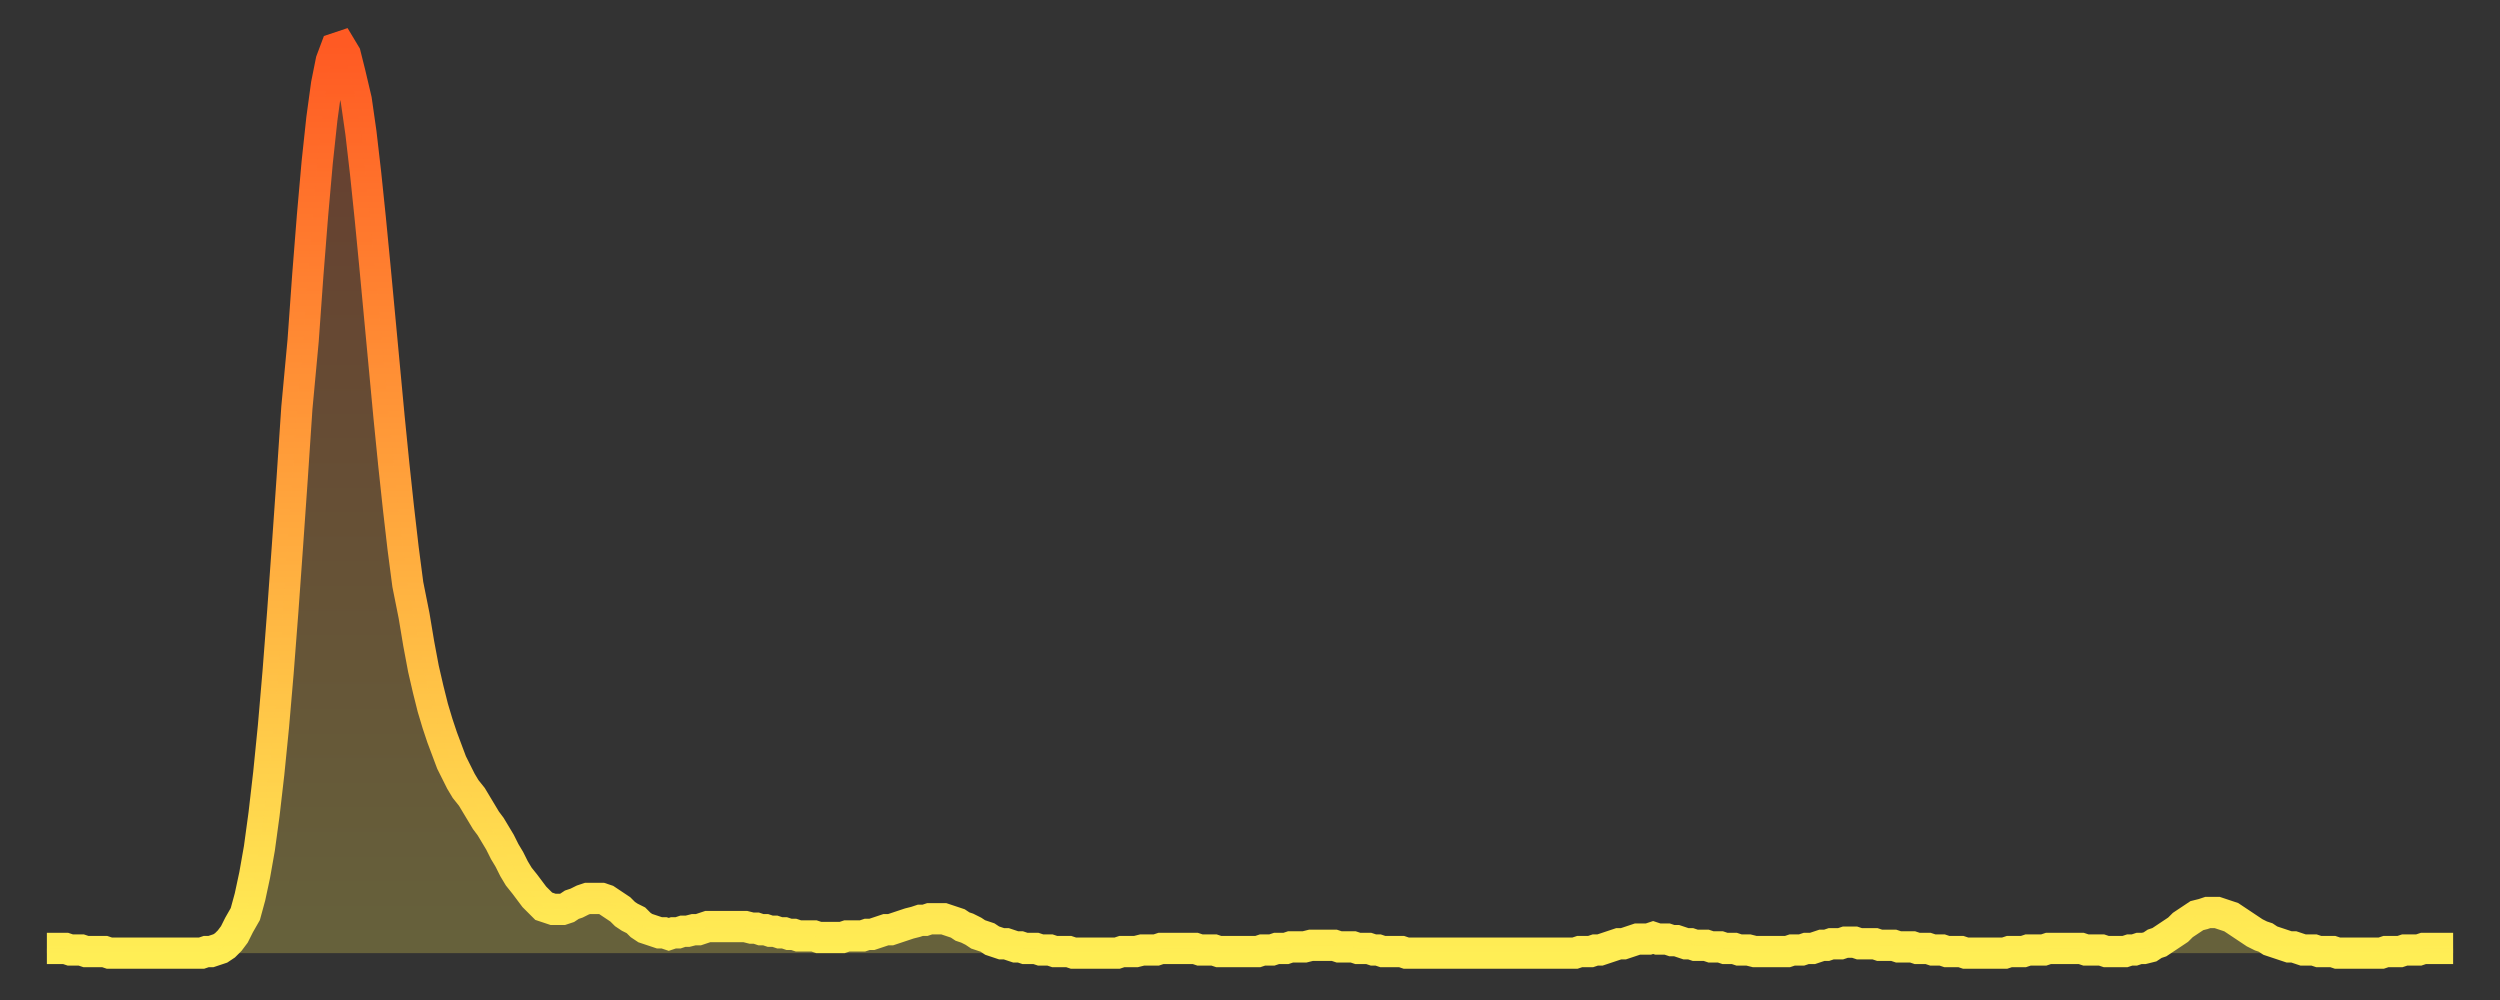 <?xml version="1.0" encoding="utf-8" ?>
<svg baseProfile="full" height="64" version="1.1" width="160" xmlns="http://www.w3.org/2000/svg" xmlns:ev="http://www.w3.org/2001/xml-events" xmlns:xlink="http://www.w3.org/1999/xlink"><rect width="100%" height="100%" fill="#333333" stroke="none"/><defs><linearGradient id="id26444" x1="0" x2="0" y1="0" y2="1"><stop offset="0%" stop-color="#ff5a23" /><stop offset="50%" stop-color="#ffa43c" /><stop offset="100%" stop-color="#ffee55" /></linearGradient></defs><g transform="translate(3,3)"><g><path d="M 0.0 57.7 0.3 57.7 0.6 57.7 0.9 57.7 1.2 57.7 1.5 57.8 1.9 57.8 2.2 57.8 2.5 57.9 2.8 57.9 3.1 57.9 3.4 57.9 3.7 57.9 4.0 58.0 4.3 58.0 4.6 58.0 4.9 58.0 5.2 58.0 5.6 58.0 5.9 58.0 6.2 58.0 6.5 58.0 6.8 58.0 7.1 58.0 7.4 58.0 7.7 58.0 8.0 58.0 8.3 58.0 8.6 58.0 8.9 58.0 9.3 58.0 9.6 58.0 9.9 58.0 10.2 57.9 10.5 57.9 10.8 57.8 11.1 57.7 11.4 57.5 11.7 57.2 12.0 56.8 12.3 56.2 12.7 55.5 13.0 54.4 13.3 53.0 13.6 51.3 13.9 49.1 14.2 46.5 14.5 43.5 14.8 40.0 15.1 36.1 15.4 31.9 15.7 27.6 16.0 23.1 16.4 18.8 16.7 14.6 17.0 10.8 17.3 7.4 17.6 4.6 17.9 2.4 18.2 0.9 18.5 0.1 18.8 0.0 19.1 0.5 19.4 1.7 19.8 3.4 20.1 5.5 20.4 8.1 20.7 11.0 21.0 14.1 21.3 17.3 21.6 20.5 21.9 23.7 22.2 26.7 22.5 29.5 22.8 32.1 23.1 34.4 23.5 36.4 23.8 38.2 24.1 39.8 24.4 41.1 24.7 42.3 25.0 43.3 25.3 44.2 25.6 45.0 25.9 45.8 26.2 46.4 26.5 47.0 26.8 47.5 27.2 48.0 27.5 48.5 27.8 49.0 28.1 49.5 28.4 49.9 28.7 50.4 29.0 50.9 29.3 51.5 29.6 52.0 29.9 52.6 30.2 53.1 30.6 53.6 30.9 54.0 31.2 54.4 31.5 54.7 31.8 55.0 32.1 55.1 32.4 55.2 32.7 55.2 33.0 55.2 33.3 55.1 33.6 54.9 33.9 54.8 34.3 54.6 34.6 54.5 34.9 54.5 35.2 54.5 35.5 54.5 35.8 54.6 36.1 54.8 36.4 55.0 36.7 55.2 37.0 55.5 37.3 55.7 37.7 55.9 38.0 56.2 38.3 56.4 38.6 56.5 38.9 56.6 39.2 56.7 39.5 56.7 39.8 56.8 40.1 56.7 40.4 56.7 40.7 56.6 41.0 56.6 41.4 56.5 41.7 56.5 42.0 56.4 42.3 56.3 42.6 56.3 42.9 56.3 43.2 56.3 43.5 56.3 43.8 56.3 44.1 56.3 44.4 56.3 44.7 56.3 45.1 56.4 45.4 56.4 45.7 56.5 46.0 56.5 46.3 56.6 46.6 56.6 46.9 56.7 47.2 56.7 47.5 56.8 47.8 56.8 48.1 56.9 48.5 56.9 48.8 56.9 49.1 56.9 49.4 57.0 49.7 57.0 50.0 57.0 50.3 57.0 50.6 57.0 50.9 57.0 51.2 56.9 51.5 56.9 51.8 56.9 52.2 56.9 52.5 56.8 52.8 56.8 53.1 56.7 53.4 56.6 53.7 56.5 54.0 56.5 54.3 56.4 54.6 56.3 54.9 56.2 55.2 56.1 55.6 56.0 55.9 55.9 56.2 55.9 56.5 55.8 56.8 55.8 57.1 55.8 57.4 55.8 57.7 55.9 58.0 56.0 58.3 56.1 58.6 56.3 58.9 56.4 59.3 56.6 59.6 56.8 59.9 56.9 60.2 57.0 60.5 57.2 60.8 57.3 61.1 57.4 61.4 57.4 61.7 57.5 62.0 57.6 62.3 57.6 62.6 57.7 63.0 57.7 63.3 57.7 63.6 57.8 63.9 57.8 64.2 57.8 64.5 57.9 64.8 57.9 65.1 57.9 65.4 57.9 65.7 58.0 66.0 58.0 66.4 58.0 66.7 58.0 67.0 58.0 67.3 58.0 67.6 58.0 67.9 58.0 68.2 58.0 68.5 58.0 68.8 57.9 69.1 57.9 69.4 57.9 69.7 57.9 70.1 57.8 70.4 57.8 70.7 57.8 71.0 57.8 71.3 57.7 71.6 57.7 71.9 57.7 72.2 57.7 72.5 57.7 72.8 57.7 73.1 57.7 73.5 57.7 73.8 57.8 74.1 57.8 74.4 57.8 74.7 57.8 75.0 57.9 75.3 57.9 75.6 57.9 75.9 57.9 76.2 57.9 76.5 57.9 76.8 57.9 77.2 57.9 77.5 57.9 77.8 57.8 78.1 57.8 78.4 57.8 78.7 57.7 79.0 57.7 79.3 57.7 79.6 57.6 79.9 57.6 80.2 57.6 80.5 57.6 80.9 57.5 81.2 57.5 81.5 57.5 81.8 57.5 82.1 57.5 82.4 57.5 82.7 57.6 83.0 57.6 83.3 57.6 83.6 57.6 83.9 57.7 84.3 57.7 84.6 57.7 84.9 57.8 85.2 57.8 85.5 57.9 85.8 57.9 86.1 57.9 86.4 57.9 86.7 57.9 87.0 58.0 87.3 58.0 87.6 58.0 88.0 58.0 88.3 58.0 88.6 58.0 88.9 58.0 89.2 58.0 89.5 58.0 89.8 58.0 90.1 58.0 90.4 58.0 90.7 58.0 91.0 58.0 91.4 58.0 91.7 58.0 92.0 58.0 92.3 58.0 92.6 58.0 92.9 58.0 93.2 58.0 93.5 58.0 93.8 58.0 94.1 58.0 94.4 58.0 94.7 58.0 95.1 58.0 95.4 58.0 95.7 58.0 96.0 58.0 96.3 58.0 96.6 58.0 96.9 58.0 97.2 58.0 97.5 58.0 97.8 58.0 98.1 57.9 98.4 57.9 98.8 57.9 99.1 57.8 99.4 57.8 99.7 57.7 100.0 57.6 100.3 57.5 100.6 57.4 100.9 57.4 101.2 57.3 101.5 57.2 101.8 57.1 102.2 57.1 102.5 57.1 102.8 57.0 103.1 57.1 103.4 57.1 103.7 57.1 104.0 57.2 104.3 57.2 104.6 57.3 104.9 57.4 105.2 57.4 105.5 57.5 105.9 57.5 106.2 57.5 106.5 57.6 106.8 57.6 107.1 57.6 107.4 57.7 107.7 57.7 108.0 57.7 108.3 57.8 108.6 57.8 108.9 57.8 109.3 57.9 109.6 57.9 109.9 57.9 110.2 57.9 110.5 57.9 110.8 57.9 111.1 57.9 111.4 57.9 111.7 57.8 112.0 57.8 112.3 57.8 112.6 57.7 113.0 57.7 113.3 57.6 113.6 57.5 113.9 57.5 114.2 57.4 114.5 57.4 114.8 57.4 115.1 57.3 115.4 57.3 115.7 57.3 116.0 57.4 116.3 57.4 116.7 57.4 117.0 57.4 117.3 57.5 117.6 57.5 117.9 57.5 118.2 57.5 118.5 57.6 118.8 57.6 119.1 57.6 119.4 57.6 119.7 57.7 120.1 57.7 120.4 57.7 120.7 57.8 121.0 57.8 121.3 57.8 121.6 57.9 121.9 57.9 122.2 57.9 122.5 57.9 122.8 58.0 123.1 58.0 123.4 58.0 123.8 58.0 124.1 58.0 124.4 58.0 124.7 58.0 125.0 58.0 125.3 58.0 125.6 57.9 125.9 57.9 126.2 57.9 126.5 57.9 126.8 57.8 127.2 57.8 127.5 57.8 127.8 57.8 128.1 57.7 128.4 57.7 128.7 57.7 129.0 57.7 129.3 57.7 129.6 57.7 129.9 57.7 130.2 57.7 130.5 57.8 130.9 57.8 131.2 57.8 131.5 57.8 131.8 57.9 132.1 57.9 132.4 57.9 132.7 57.9 133.0 57.9 133.3 57.8 133.6 57.8 133.9 57.7 134.2 57.7 134.6 57.6 134.9 57.4 135.2 57.3 135.5 57.1 135.8 56.9 136.1 56.7 136.4 56.5 136.7 56.2 137.0 56.0 137.3 55.8 137.6 55.6 138.0 55.5 138.3 55.4 138.6 55.4 138.9 55.4 139.2 55.5 139.5 55.6 139.8 55.7 140.1 55.9 140.4 56.1 140.7 56.3 141.0 56.5 141.3 56.7 141.7 56.9 142.0 57.0 142.3 57.2 142.6 57.3 142.9 57.4 143.2 57.5 143.5 57.6 143.8 57.6 144.1 57.7 144.4 57.8 144.7 57.8 145.1 57.8 145.4 57.9 145.7 57.9 146.0 57.9 146.3 57.9 146.6 58.0 146.9 58.0 147.2 58.0 147.5 58.0 147.8 58.0 148.1 58.0 148.4 58.0 148.8 58.0 149.1 58.0 149.4 58.0 149.7 57.9 150.0 57.9 150.3 57.9 150.6 57.9 150.9 57.8 151.2 57.8 151.5 57.8 151.8 57.8 152.1 57.7 152.5 57.7 152.8 57.7 153.1 57.7 153.4 57.7 153.7 57.7 154.0 57.7" fill="none" id="graph-curve" opacity="1" stroke="url(#id26444)" stroke-width="2" /><path d="M 0 58 L 0.0 57.7 0.3 57.7 0.6 57.7 0.9 57.7 1.2 57.7 1.5 57.8 1.9 57.8 2.2 57.8 2.5 57.9 2.8 57.9 3.1 57.9 3.4 57.9 3.7 57.9 4.0 58.0 4.3 58.0 4.6 58.0 4.9 58.0 5.2 58.0 5.6 58.0 5.9 58.0 6.2 58.0 6.5 58.0 6.8 58.0 7.1 58.0 7.4 58.0 7.7 58.0 8.0 58.0 8.3 58.0 8.6 58.0 8.9 58.0 9.3 58.0 9.6 58.0 9.9 58.0 10.2 57.9 10.5 57.9 10.8 57.8 11.1 57.7 11.4 57.5 11.7 57.2 12.0 56.8 12.3 56.2 12.7 55.5 13.0 54.4 13.3 53.0 13.6 51.3 13.9 49.1 14.2 46.5 14.5 43.5 14.8 40.0 15.1 36.1 15.4 31.9 15.7 27.6 16.0 23.1 16.4 18.8 16.7 14.6 17.0 10.8 17.3 7.4 17.6 4.6 17.9 2.4 18.2 0.9 18.5 0.1 18.8 0.0 19.1 0.5 19.4 1.7 19.8 3.4 20.1 5.5 20.4 8.1 20.7 11.0 21.0 14.1 21.3 17.3 21.6 20.5 21.9 23.7 22.2 26.7 22.5 29.5 22.8 32.1 23.1 34.4 23.5 36.4 23.8 38.2 24.1 39.8 24.4 41.1 24.7 42.3 25.0 43.3 25.3 44.2 25.6 45.0 25.9 45.8 26.2 46.4 26.5 47.0 26.8 47.5 27.2 48.0 27.5 48.5 27.8 49.0 28.1 49.5 28.4 49.9 28.7 50.4 29.0 50.9 29.3 51.5 29.6 52.0 29.9 52.6 30.2 53.1 30.6 53.6 30.9 54.0 31.2 54.4 31.5 54.7 31.8 55.0 32.1 55.1 32.4 55.2 32.7 55.2 33.0 55.2 33.3 55.1 33.6 54.9 33.9 54.8 34.3 54.6 34.6 54.5 34.9 54.5 35.2 54.5 35.5 54.5 35.8 54.6 36.1 54.8 36.4 55.0 36.7 55.2 37.0 55.5 37.3 55.7 37.7 55.9 38.0 56.2 38.3 56.4 38.6 56.5 38.9 56.6 39.2 56.7 39.5 56.7 39.8 56.8 40.1 56.7 40.4 56.7 40.7 56.6 41.0 56.6 41.4 56.5 41.7 56.5 42.0 56.4 42.3 56.3 42.6 56.3 42.9 56.3 43.2 56.3 43.5 56.3 43.8 56.3 44.1 56.3 44.4 56.3 44.7 56.3 45.1 56.4 45.4 56.4 45.7 56.5 46.0 56.5 46.3 56.6 46.6 56.6 46.9 56.7 47.2 56.7 47.5 56.8 47.8 56.8 48.1 56.9 48.5 56.9 48.8 56.9 49.1 56.9 49.4 57.0 49.7 57.0 50.0 57.0 50.3 57.0 50.6 57.0 50.9 57.0 51.2 56.9 51.5 56.9 51.8 56.9 52.2 56.9 52.5 56.8 52.8 56.8 53.1 56.7 53.4 56.6 53.7 56.5 54.0 56.5 54.3 56.4 54.6 56.3 54.9 56.2 55.2 56.1 55.6 56.0 55.9 55.9 56.2 55.9 56.5 55.8 56.8 55.8 57.1 55.8 57.4 55.8 57.7 55.9 58.0 56.0 58.3 56.1 58.6 56.3 58.9 56.4 59.3 56.6 59.6 56.8 59.9 56.9 60.2 57.0 60.5 57.2 60.8 57.3 61.1 57.4 61.4 57.4 61.7 57.5 62.0 57.6 62.3 57.6 62.6 57.7 63.0 57.7 63.3 57.7 63.6 57.8 63.9 57.8 64.2 57.8 64.5 57.9 64.8 57.9 65.1 57.9 65.4 57.9 65.7 58.0 66.0 58.0 66.4 58.0 66.7 58.0 67.0 58.0 67.3 58.0 67.6 58.0 67.9 58.0 68.2 58.0 68.5 58.0 68.8 57.9 69.1 57.9 69.4 57.9 69.7 57.9 70.1 57.8 70.4 57.8 70.7 57.8 71.0 57.8 71.3 57.7 71.6 57.7 71.9 57.7 72.2 57.7 72.5 57.7 72.8 57.7 73.1 57.7 73.5 57.7 73.8 57.8 74.1 57.8 74.4 57.8 74.7 57.8 75.0 57.9 75.3 57.9 75.6 57.9 75.9 57.9 76.2 57.9 76.5 57.9 76.8 57.9 77.2 57.9 77.5 57.9 77.8 57.8 78.1 57.8 78.4 57.8 78.7 57.7 79.0 57.7 79.3 57.7 79.6 57.6 79.9 57.6 80.2 57.6 80.5 57.6 80.9 57.5 81.2 57.5 81.5 57.5 81.8 57.5 82.1 57.5 82.4 57.5 82.7 57.6 83.0 57.6 83.3 57.6 83.6 57.6 83.9 57.7 84.3 57.7 84.6 57.7 84.9 57.8 85.2 57.8 85.5 57.9 85.8 57.9 86.1 57.9 86.4 57.9 86.7 57.9 87.0 58.0 87.3 58.0 87.6 58.0 88.0 58.0 88.3 58.0 88.6 58.0 88.9 58.0 89.2 58.0 89.5 58.0 89.8 58.0 90.1 58.0 90.4 58.0 90.7 58.0 91.0 58.0 91.4 58.0 91.7 58.0 92.0 58.0 92.3 58.0 92.6 58.0 92.9 58.0 93.2 58.0 93.5 58.0 93.8 58.0 94.1 58.0 94.4 58.0 94.7 58.0 95.1 58.0 95.4 58.0 95.7 58.0 96.0 58.0 96.3 58.0 96.6 58.0 96.9 58.0 97.2 58.0 97.5 58.0 97.8 58.0 98.1 57.9 98.4 57.9 98.8 57.9 99.1 57.8 99.4 57.8 99.7 57.7 100.0 57.6 100.3 57.5 100.6 57.4 100.9 57.4 101.2 57.3 101.5 57.2 101.8 57.1 102.2 57.1 102.5 57.1 102.8 57.0 103.1 57.1 103.4 57.1 103.7 57.1 104.0 57.2 104.3 57.2 104.6 57.3 104.9 57.4 105.2 57.4 105.5 57.5 105.9 57.5 106.2 57.5 106.5 57.6 106.8 57.6 107.1 57.6 107.4 57.7 107.7 57.7 108.0 57.7 108.3 57.8 108.6 57.8 108.9 57.8 109.3 57.9 109.6 57.9 109.9 57.9 110.2 57.9 110.5 57.9 110.8 57.9 111.1 57.9 111.4 57.9 111.7 57.8 112.0 57.8 112.3 57.8 112.6 57.7 113.0 57.7 113.3 57.6 113.6 57.5 113.9 57.5 114.2 57.4 114.5 57.4 114.8 57.4 115.1 57.3 115.4 57.3 115.7 57.3 116.0 57.4 116.3 57.4 116.7 57.4 117.0 57.4 117.3 57.5 117.6 57.5 117.9 57.5 118.2 57.5 118.5 57.6 118.8 57.6 119.1 57.6 119.4 57.6 119.7 57.7 120.1 57.7 120.4 57.7 120.7 57.8 121.0 57.8 121.3 57.8 121.6 57.9 121.9 57.9 122.2 57.9 122.5 57.9 122.8 58.0 123.1 58.0 123.4 58.0 123.8 58.0 124.1 58.0 124.4 58.0 124.7 58.0 125.0 58.0 125.3 58.0 125.6 57.9 125.9 57.9 126.2 57.9 126.5 57.9 126.8 57.8 127.2 57.8 127.5 57.8 127.8 57.8 128.1 57.7 128.4 57.7 128.7 57.7 129.0 57.7 129.3 57.7 129.6 57.7 129.9 57.7 130.2 57.7 130.5 57.8 130.9 57.8 131.2 57.8 131.5 57.8 131.8 57.9 132.1 57.9 132.4 57.9 132.7 57.9 133.0 57.9 133.3 57.8 133.6 57.8 133.9 57.7 134.2 57.7 134.6 57.6 134.9 57.4 135.2 57.3 135.5 57.1 135.8 56.9 136.1 56.7 136.4 56.5 136.7 56.2 137.0 56.0 137.3 55.8 137.6 55.6 138.0 55.5 138.3 55.4 138.6 55.4 138.9 55.4 139.2 55.5 139.5 55.6 139.8 55.7 140.1 55.9 140.4 56.1 140.7 56.3 141.0 56.5 141.3 56.7 141.7 56.9 142.0 57.0 142.3 57.2 142.6 57.3 142.9 57.4 143.2 57.5 143.5 57.6 143.8 57.6 144.1 57.7 144.4 57.8 144.7 57.8 145.1 57.8 145.4 57.9 145.7 57.9 146.0 57.9 146.3 57.9 146.6 58.0 146.9 58.0 147.2 58.0 147.5 58.0 147.8 58.0 148.1 58.0 148.4 58.0 148.8 58.0 149.1 58.0 149.4 58.0 149.7 57.9 150.0 57.9 150.3 57.9 150.6 57.9 150.9 57.8 151.2 57.8 151.5 57.8 151.8 57.8 152.1 57.7 152.5 57.7 152.8 57.7 153.1 57.7 153.4 57.7 153.7 57.7 154.0 57.7 154 58" fill="url(#id26444)" fill-opacity=".25" id="graph-shadow" /></g></g></svg>